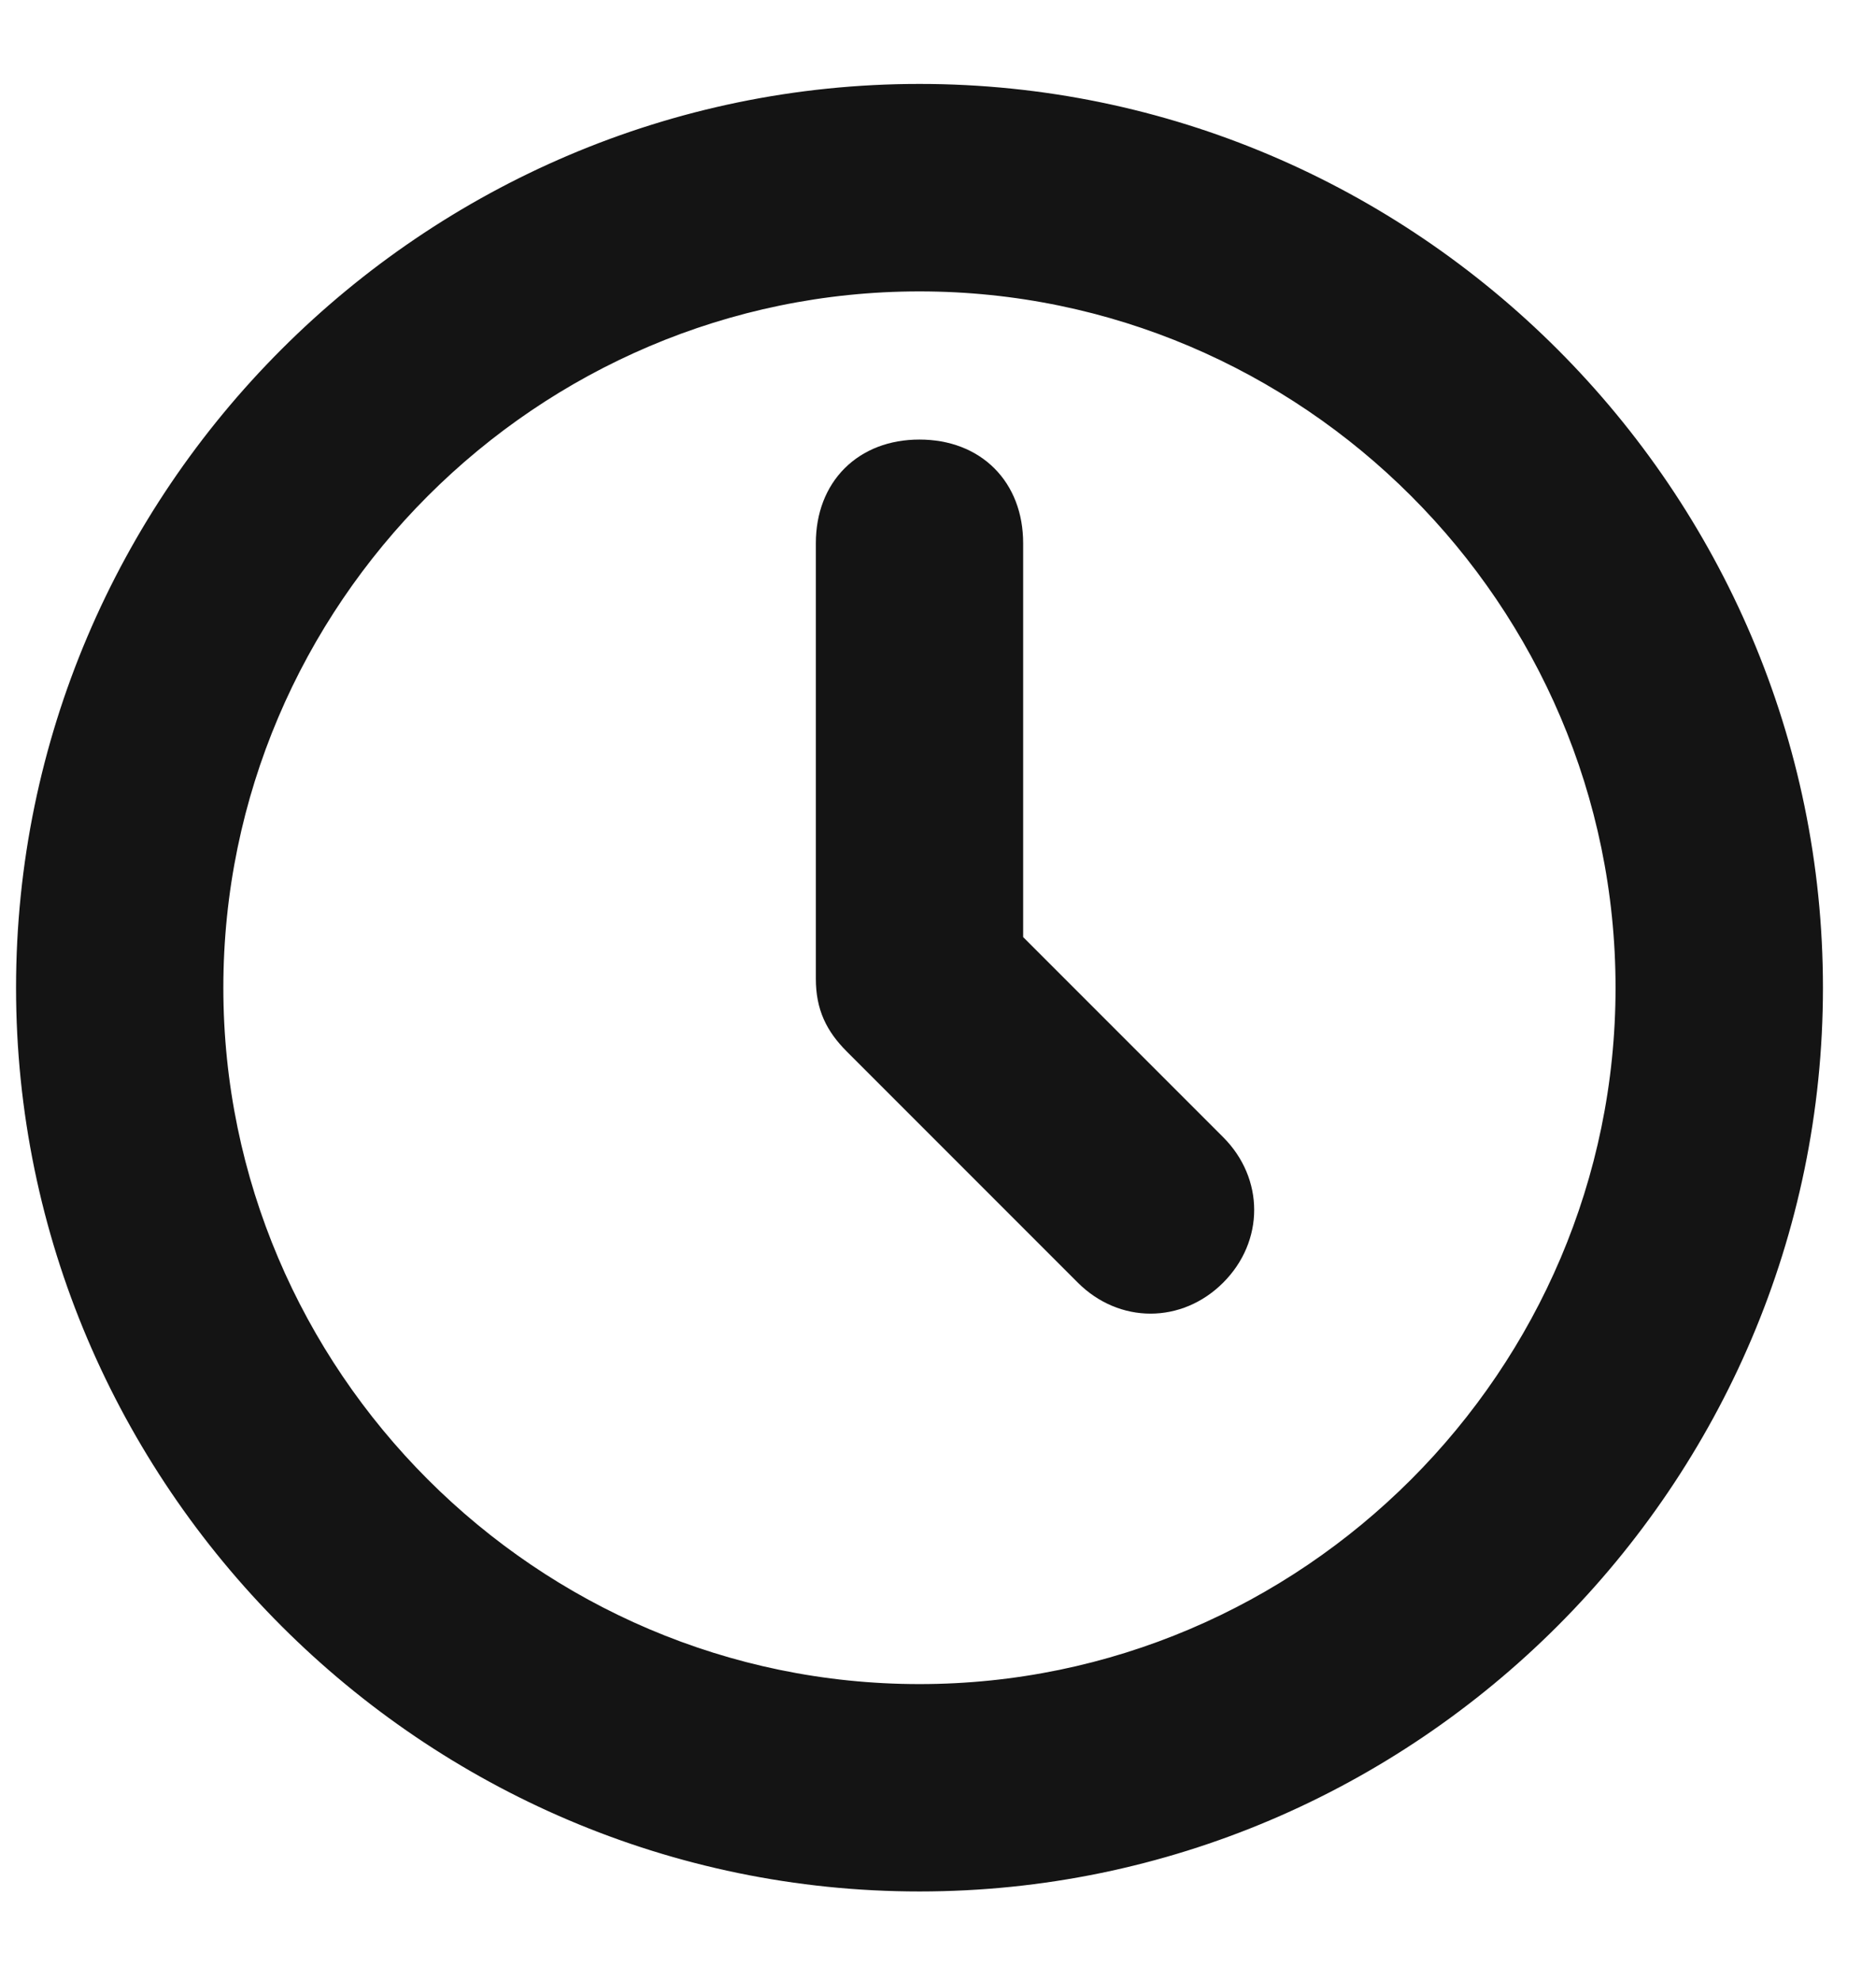 <svg width="18" height="19" viewBox="0 0 18 19" fill="none" xmlns="http://www.w3.org/2000/svg">
        <path d="M8.822 0.947C4.133 0.947 0.296 4.784 0.296 9.474C0.296 14.163 4.133 18 8.822 18C13.512 18 17.349 14.163 17.349 9.474C17.349 4.784 13.512 0.947 8.822 0.947ZM8.822 16.295C5.071 16.295 2.001 13.225 2.001 9.474C2.001 5.722 5.071 2.653 8.822 2.653C12.574 2.653 15.643 5.722 15.643 9.474C15.643 13.225 12.574 16.295 8.822 16.295Z" fill="#141414" stroke="#141414" stroke-width="0.284"/>
        <path d="M9.675 9.047V5.21C9.675 4.699 9.334 4.358 8.822 4.358C8.311 4.358 7.97 4.699 7.97 5.21V9.388C7.97 9.644 8.055 9.815 8.225 9.985L10.442 12.202C10.783 12.543 11.295 12.543 11.636 12.202C11.977 11.861 11.977 11.349 11.636 11.008L9.675 9.047Z" fill="#141414" stroke="#141414" stroke-width="0.284"/>
</svg>